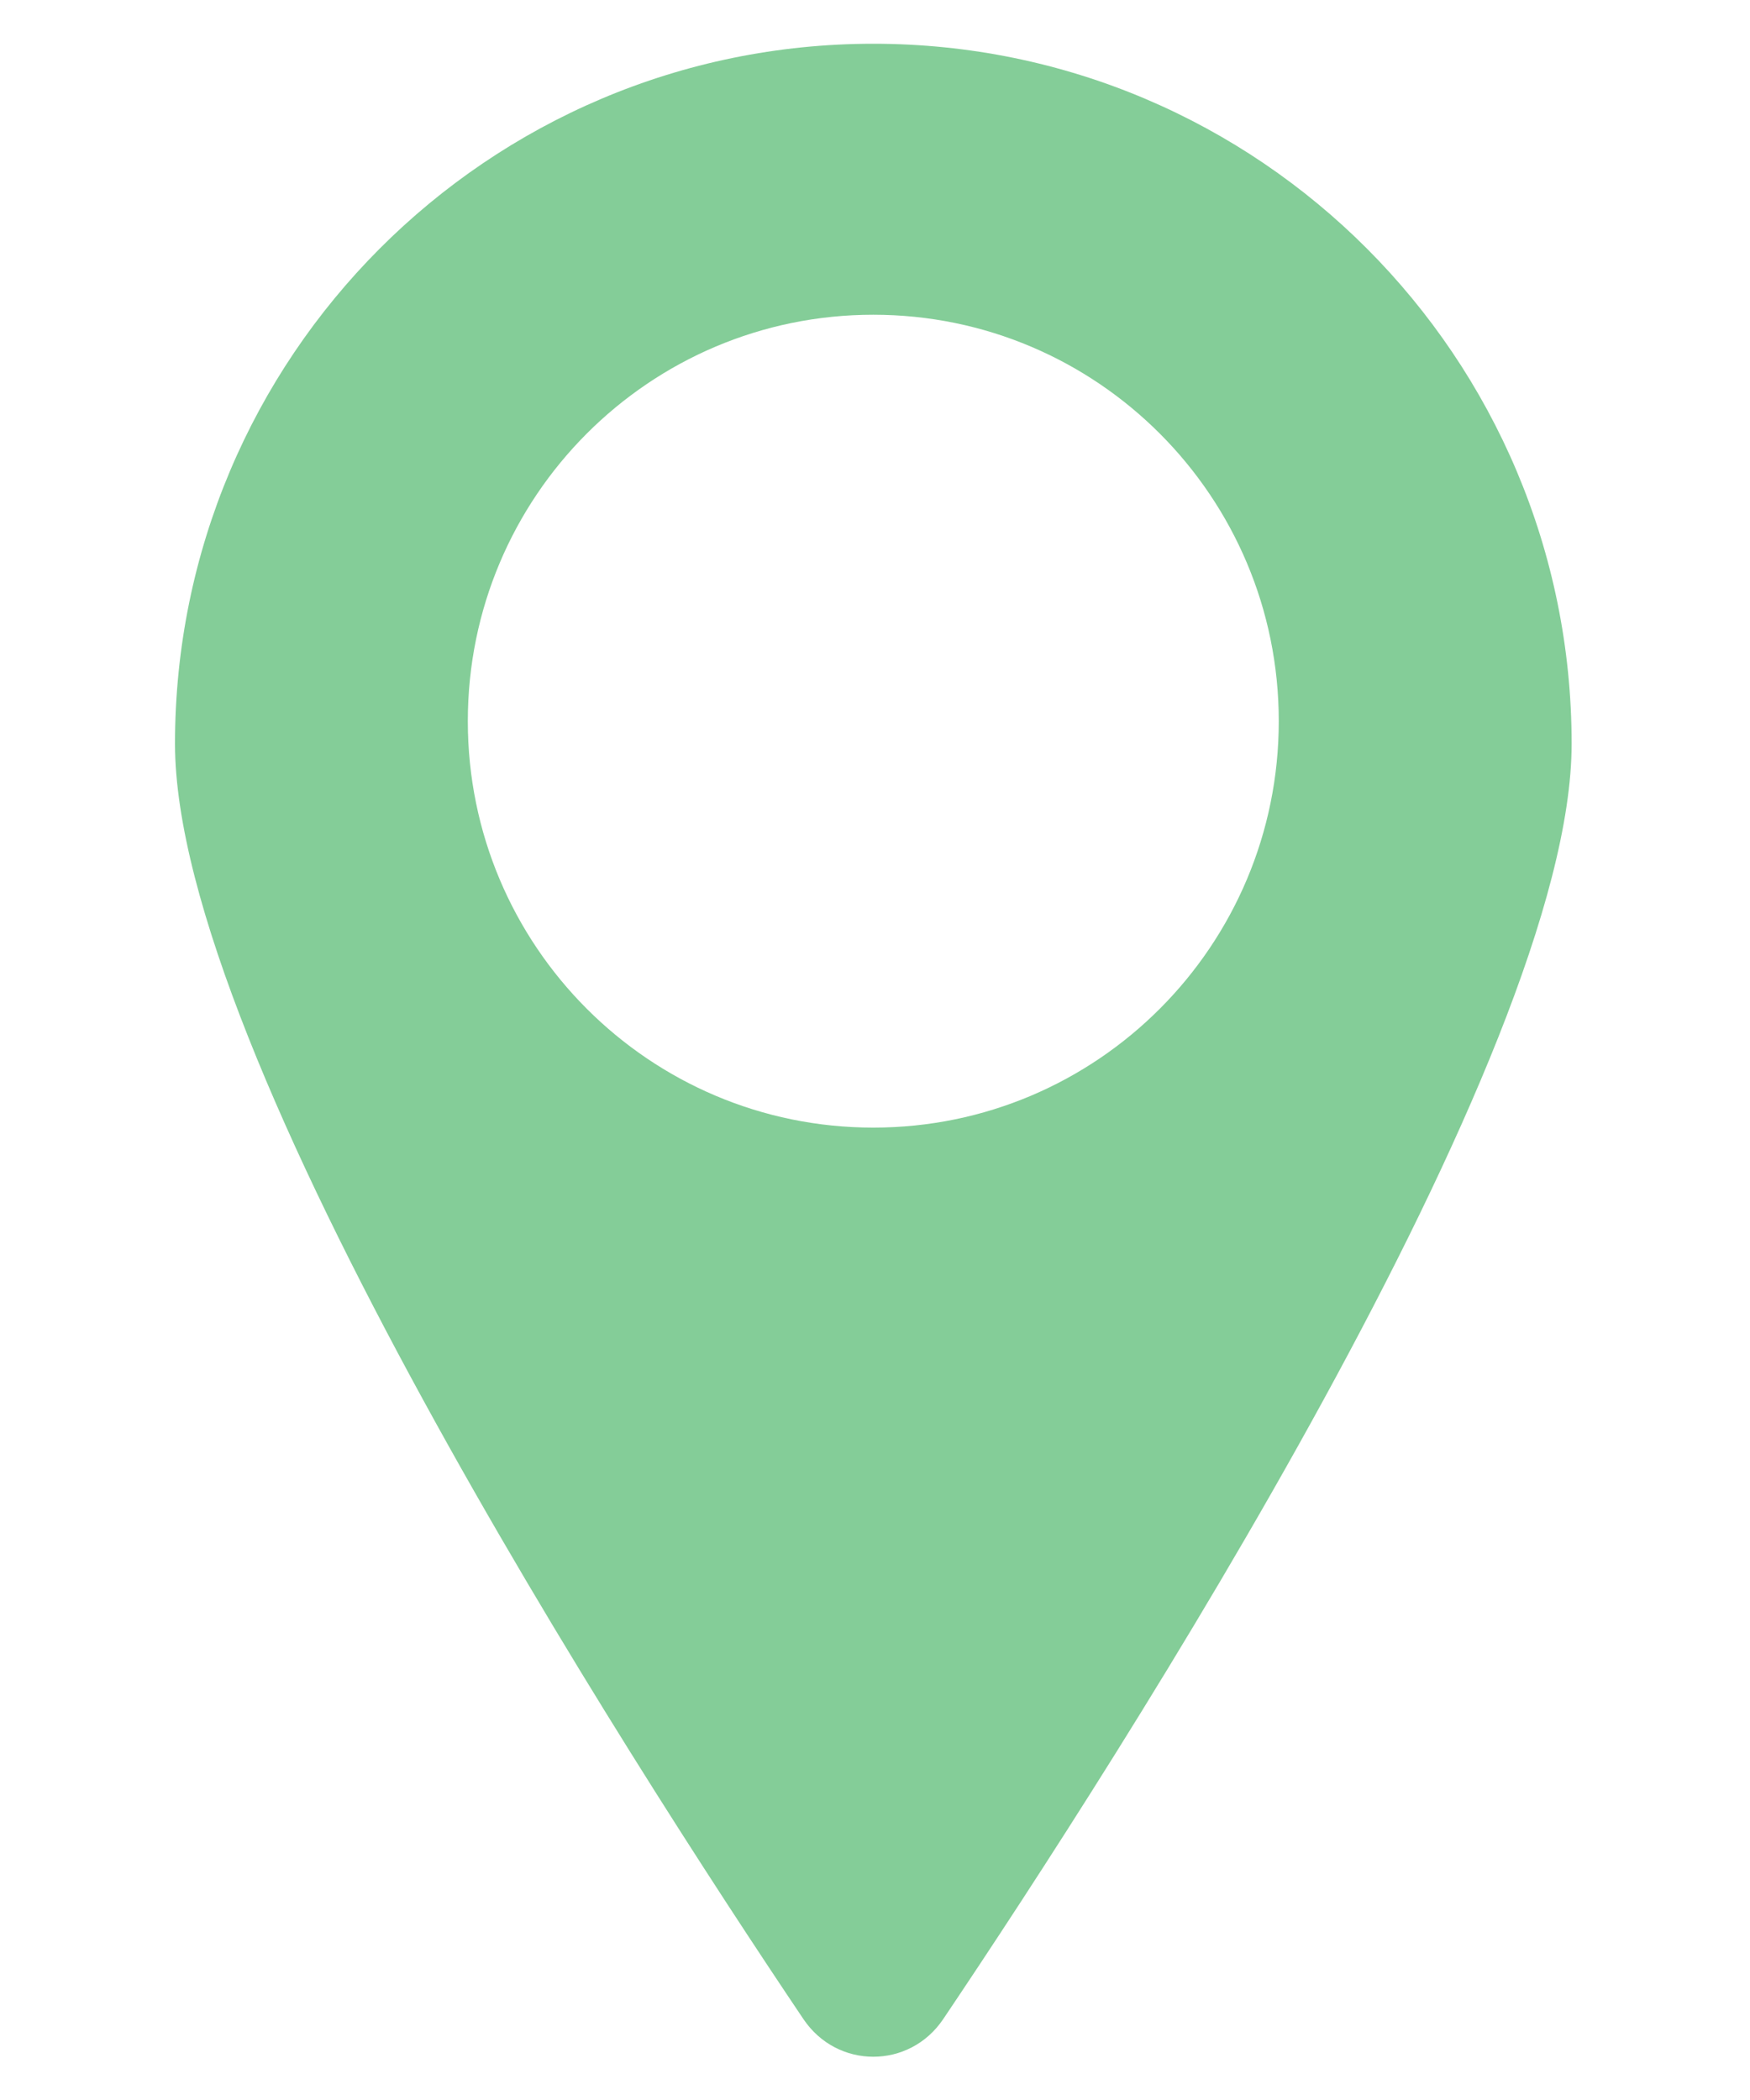<svg xmlns="http://www.w3.org/2000/svg" width="40" height="48" fill="none" xmlns:v="https://vecta.io/nano"><path fill-rule="evenodd" d="M21.559 46.151C25.602 40.141 35.923 24.106 35.923 17c0-8.837-7.146-16-15.961-16S4 8.163 4 17c0 7.106 10.321 23.141 14.364 29.151.772 1.147 2.423 1.147 3.195 0zm-1.598-20.377c5.119 0 9.268-4.16 9.268-9.29s-4.149-9.29-9.268-9.29-9.268 4.159-9.268 9.29 4.149 9.29 9.268 9.29z" fill="#84cd98"/></svg>